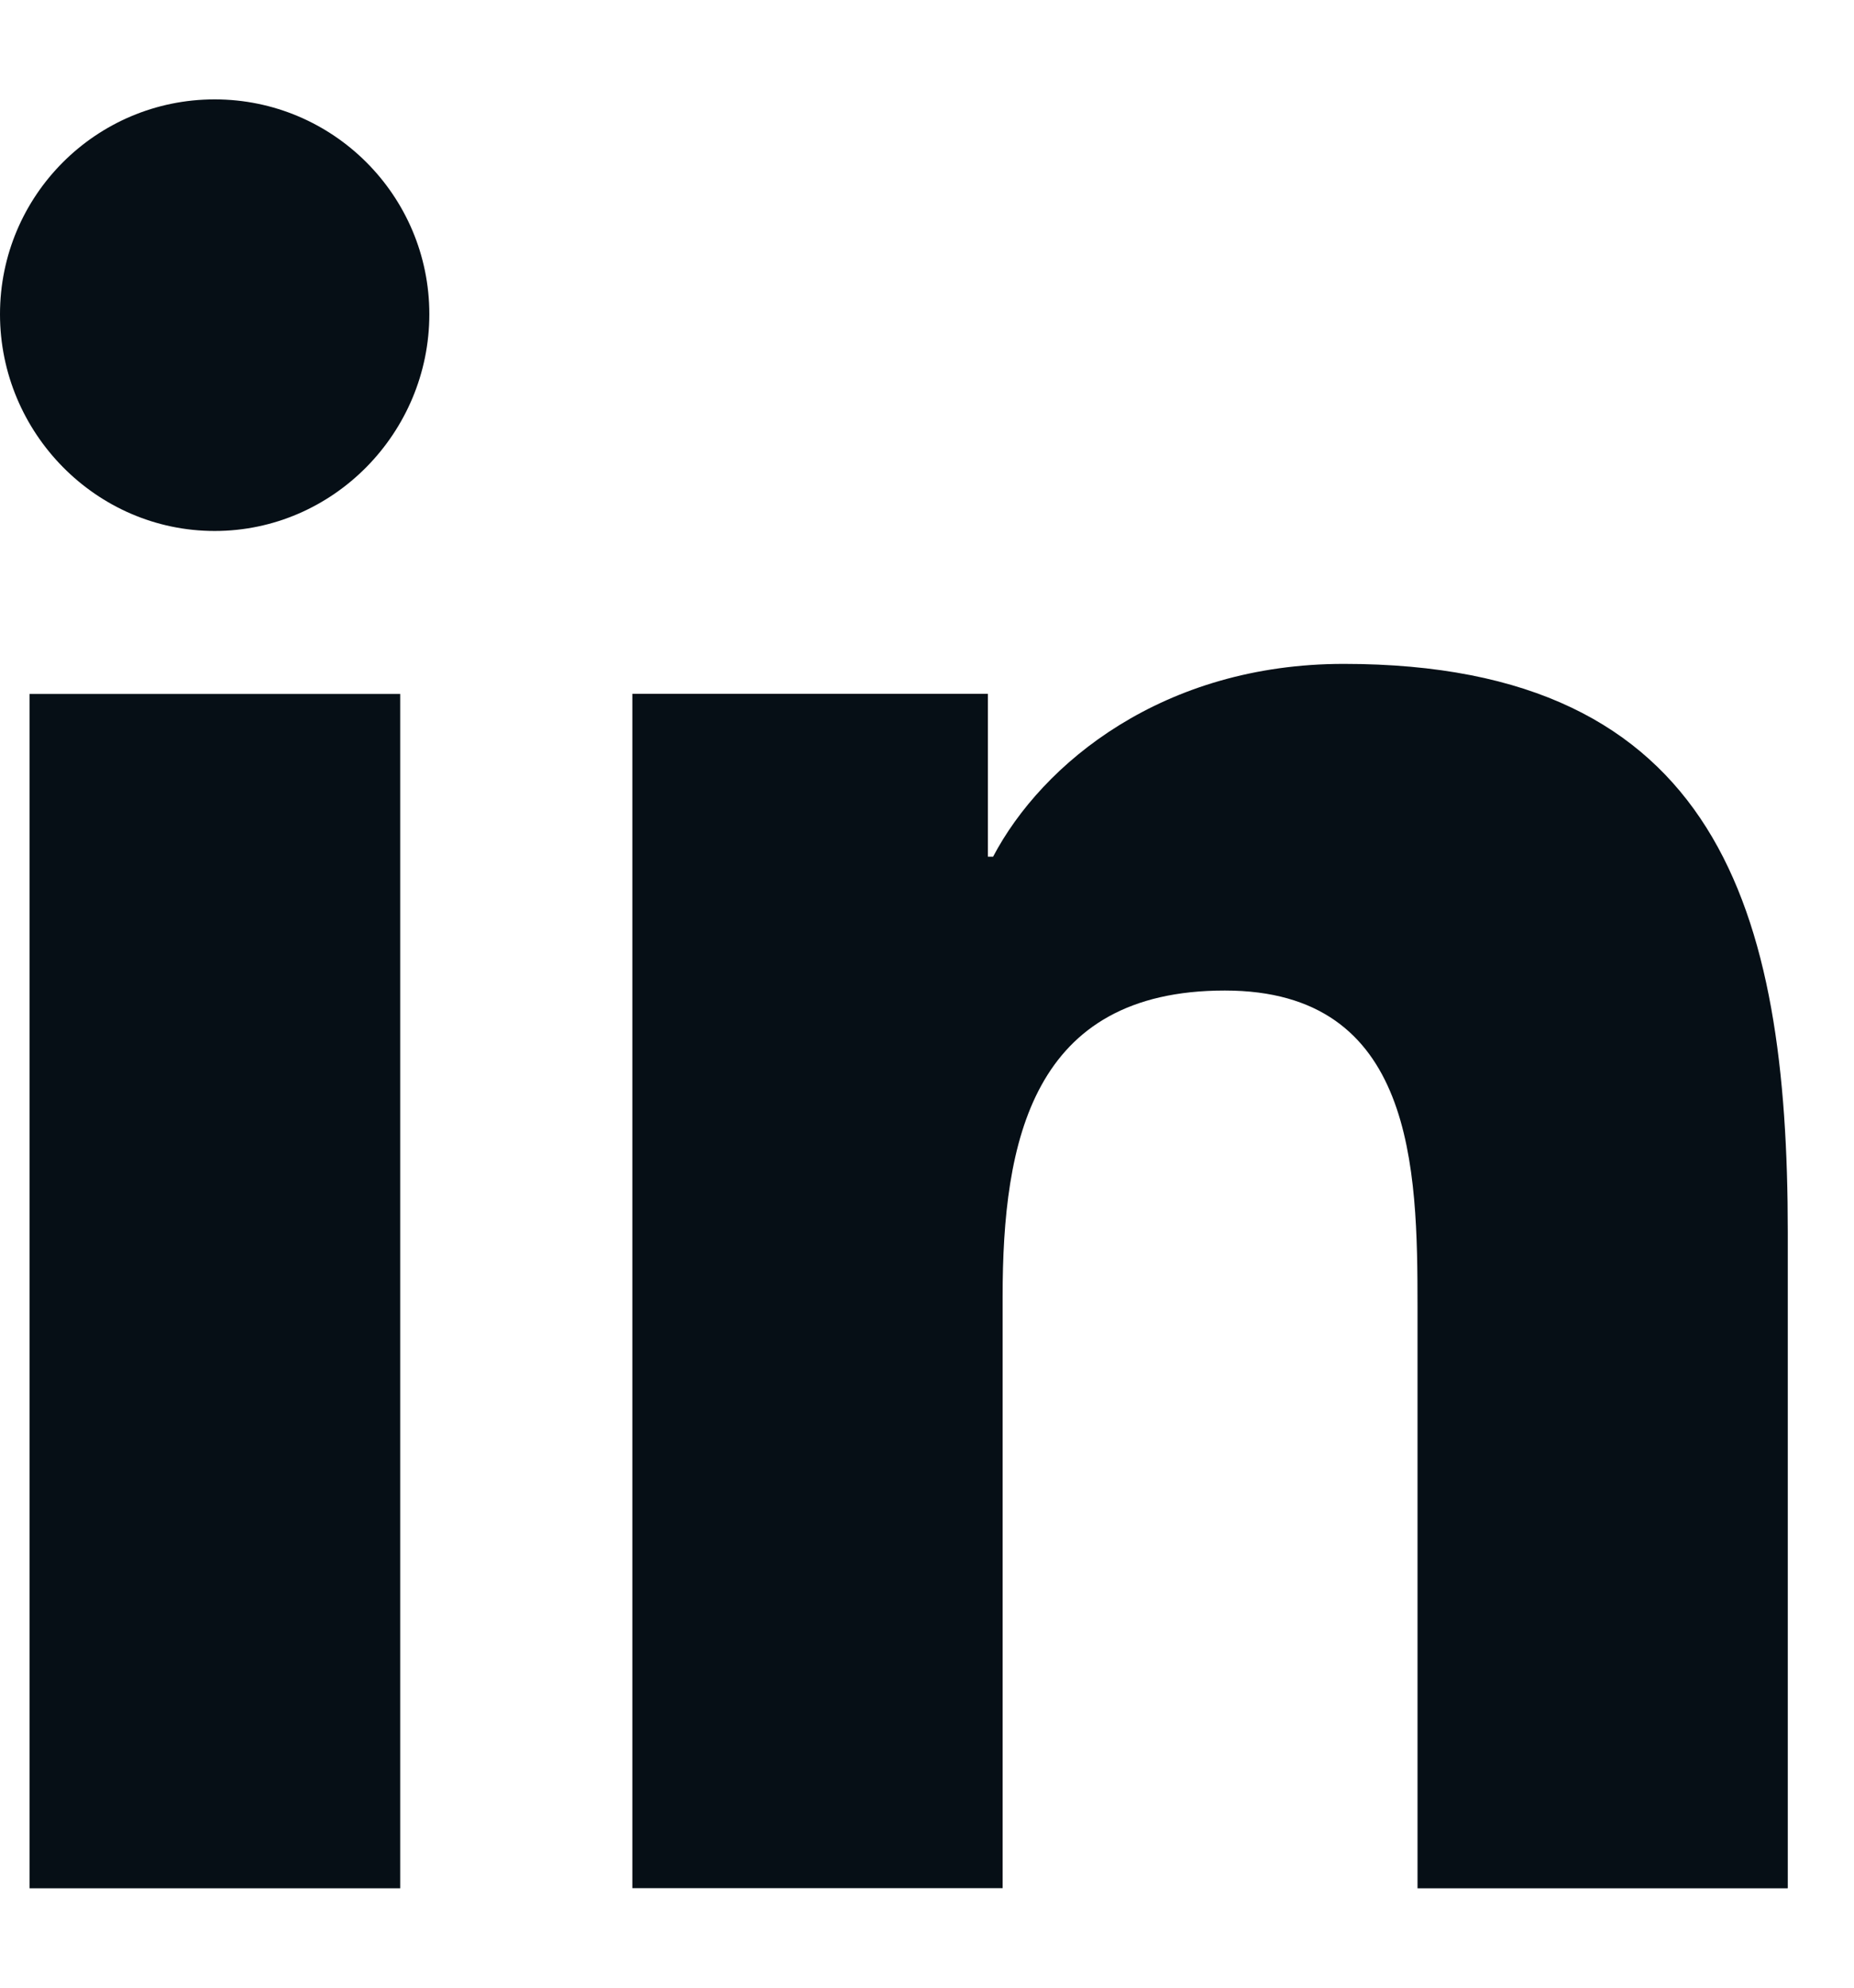 <svg width="14" height="15" viewBox="0 0 14 15" fill="none" xmlns="http://www.w3.org/2000/svg">
<path d="M13.497 14.25L13.5 14.249V9.298C13.5 6.876 12.979 5.01 10.147 5.01C8.786 5.01 7.872 5.757 7.499 6.465H7.46V5.236H4.775V14.249H7.571V9.786C7.571 8.611 7.793 7.475 9.249 7.475C10.682 7.475 10.704 8.816 10.704 9.862V14.25H13.497Z" fill="#060F16"/>
<path d="M0.223 5.237H3.022V14.25H0.223V5.237Z" fill="#060F16"/>
<path d="M1.621 0.75C0.726 0.75 0 1.476 0 2.371C0 3.266 0.726 4.007 1.621 4.007C2.516 4.007 3.242 3.266 3.242 2.371C3.242 1.476 2.515 0.75 1.621 0.75Z" fill="#060F16"/>
</svg>
